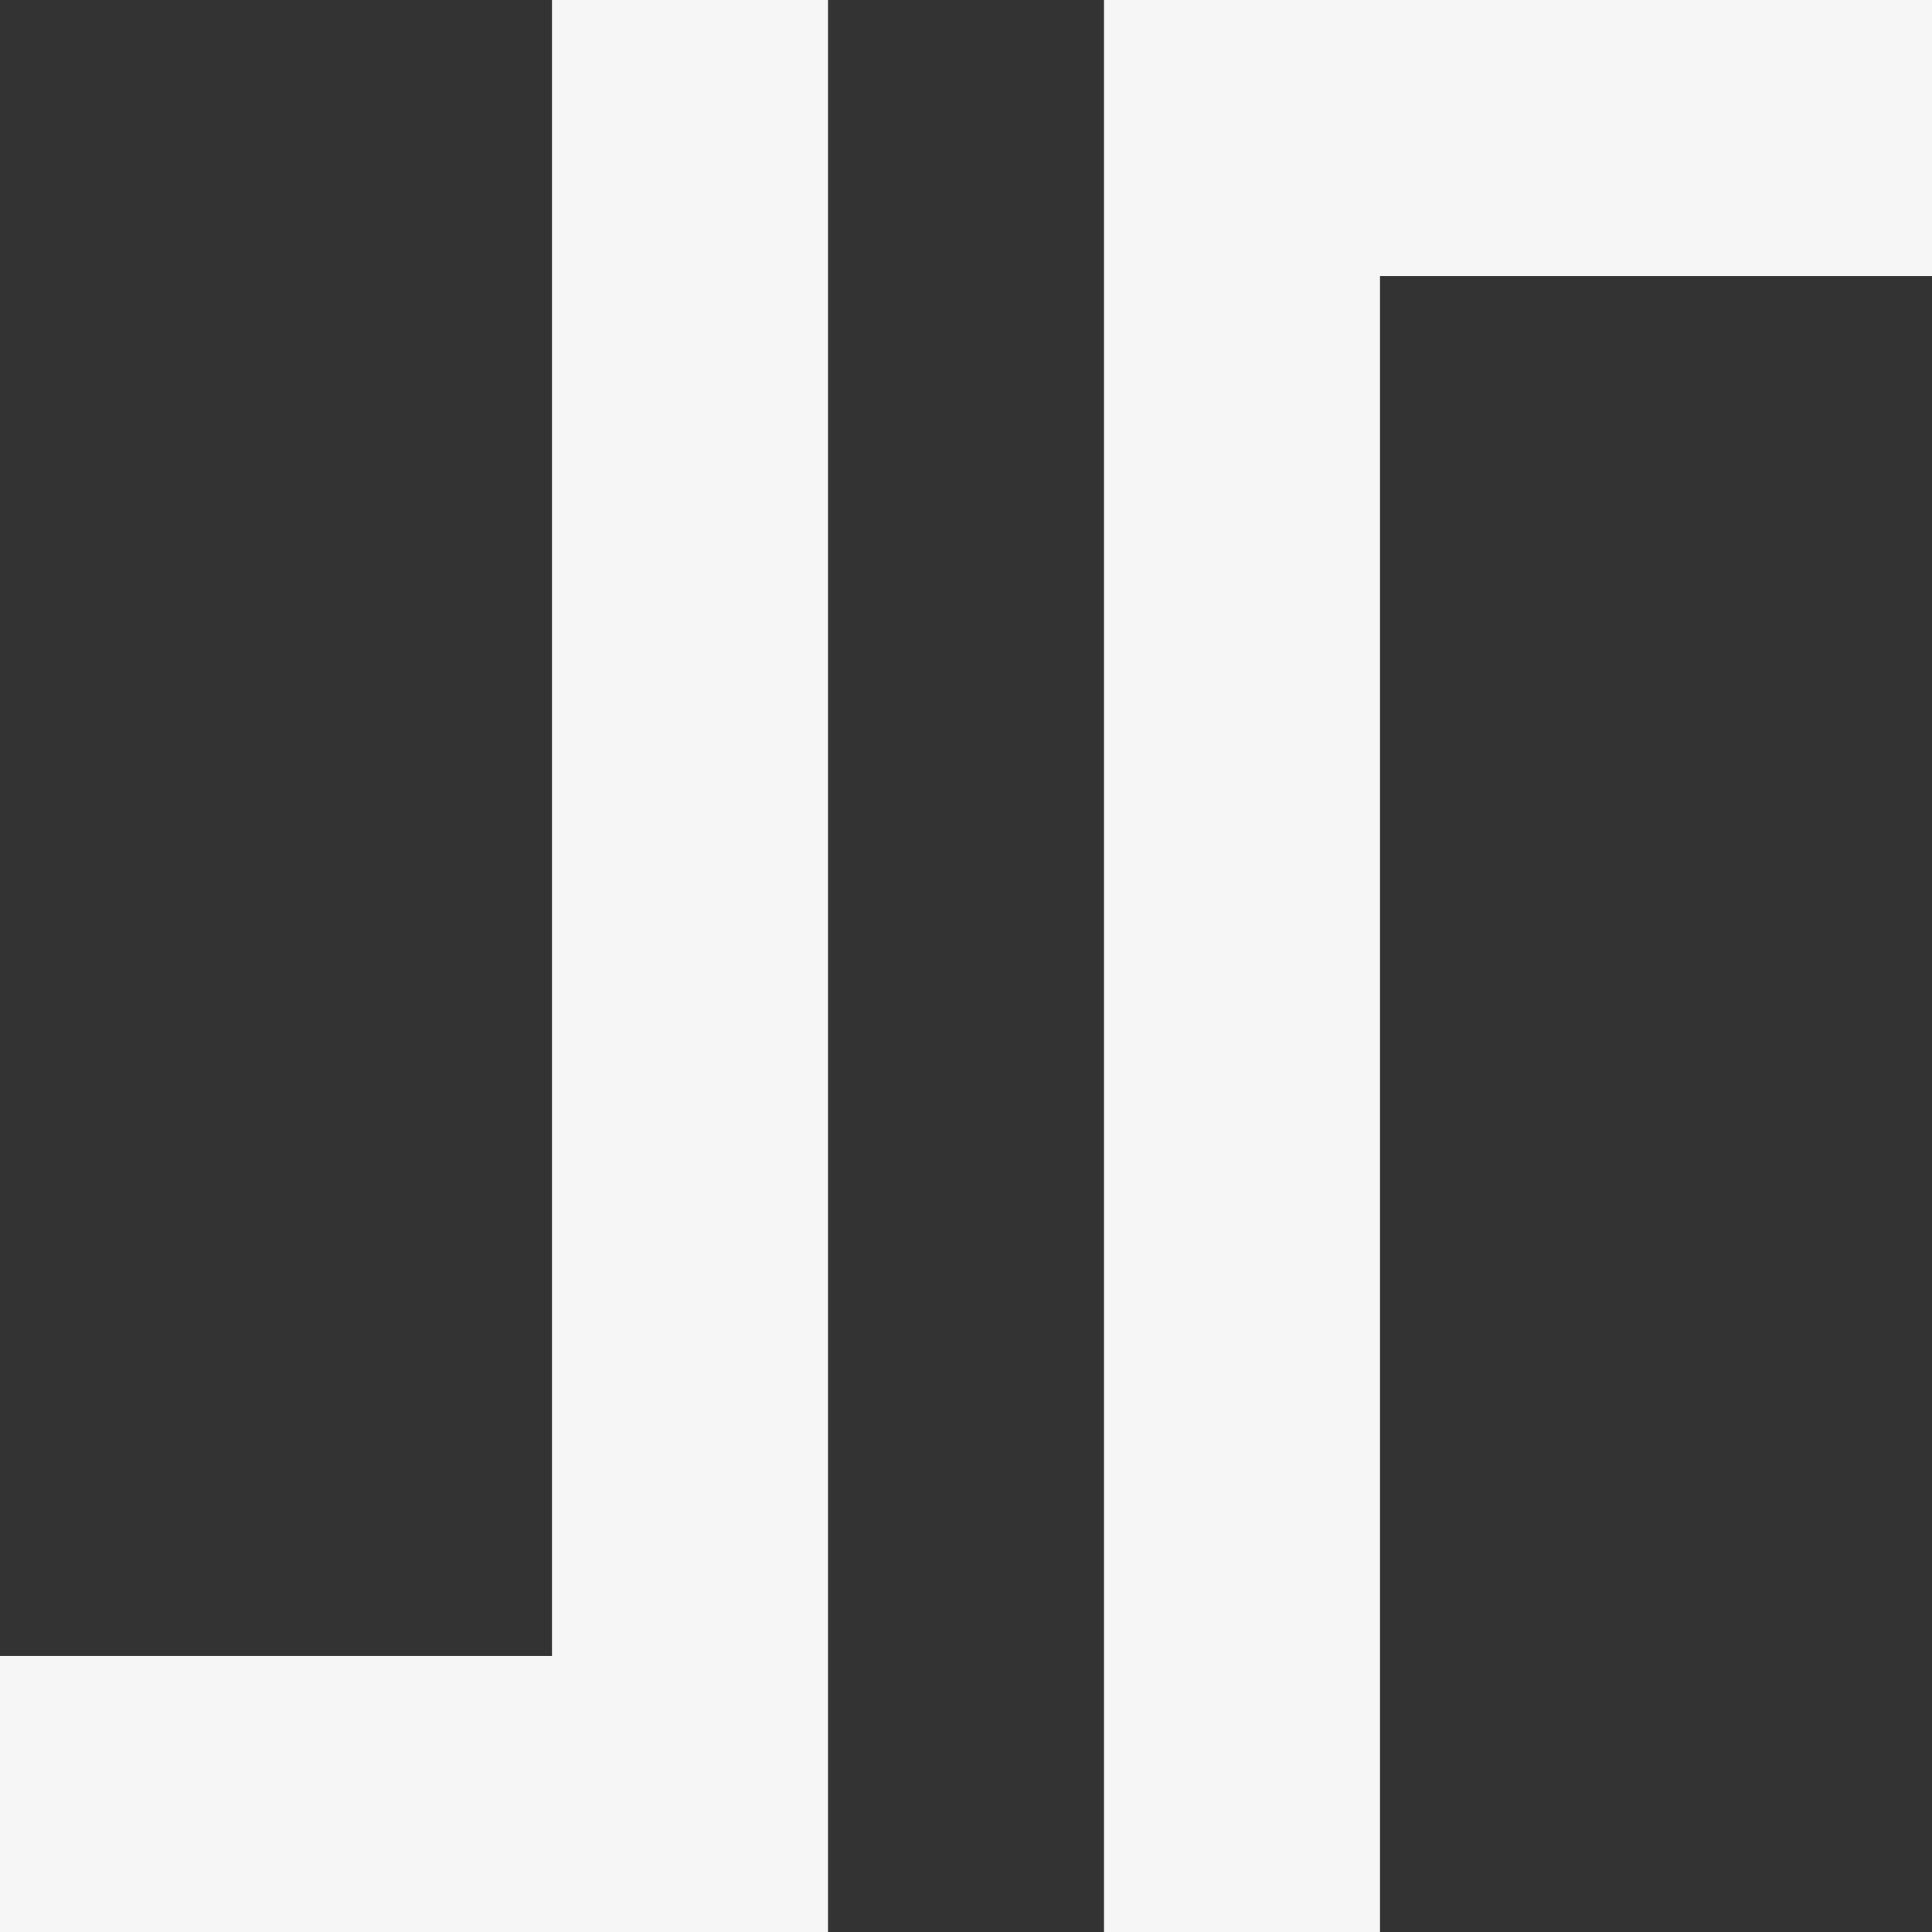 <svg height="42" viewBox="0 0 42 42" width="42" xmlns="http://www.w3.org/2000/svg"><rect x="0" y="0" width="42" height="42" fill="#333333" stroke="none"/><g fill="#f6f6f6" fill-rule="evenodd"><path d="m12 36v-36h6v36 6h-18v-6z"/><path d="m30 6v36h-6v-36-6h18v6z"/></g></svg>